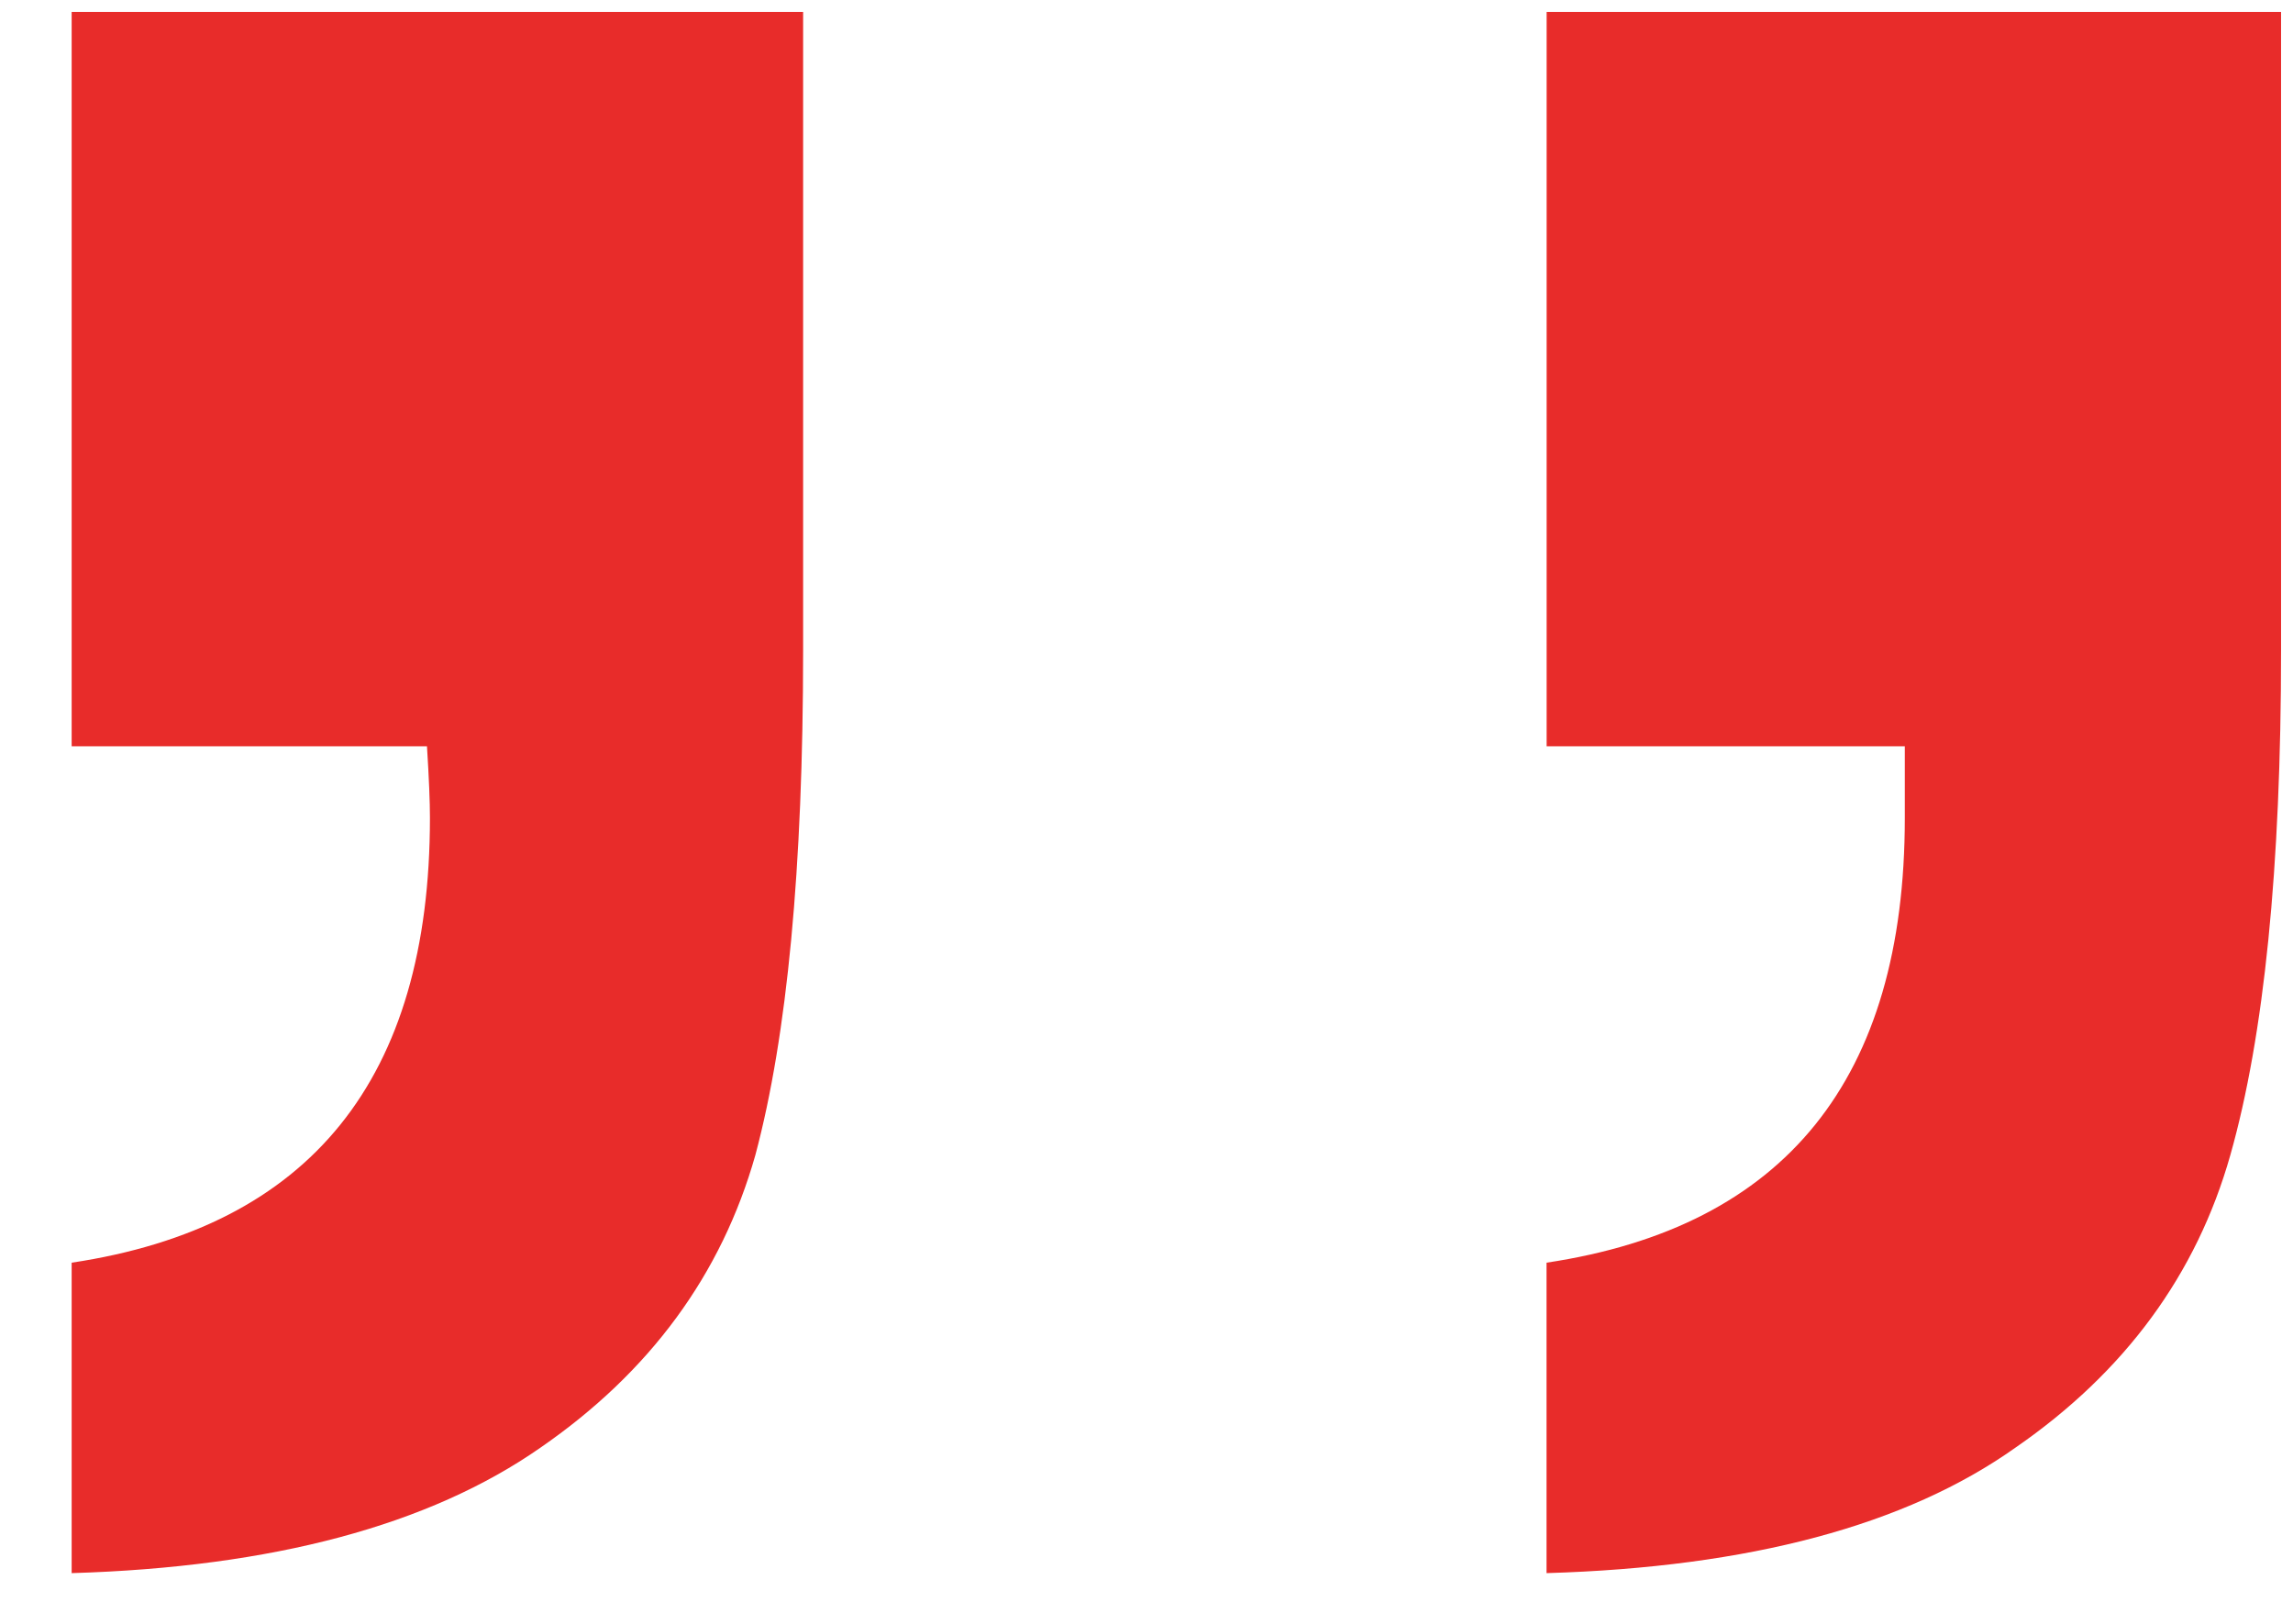<svg xmlns="http://www.w3.org/2000/svg" width="24" height="17" fill="none" viewBox="0 0 24 17"><path fill="#E82C2A" d="M16.188 7.813V.125h7.687v6.688c0 2.27-.177 4.03-.531 5.28-.354 1.25-1.104 2.272-2.25 3.063-1.146.813-2.782 1.25-4.907 1.313v-3.25c2.5-.375 3.75-1.927 3.75-4.656v-.75h-3.75zm-15.438 0V.125h7.656v6.688c0 2.27-.166 4.03-.5 5.28-.354 1.25-1.104 2.272-2.25 3.063-1.166.813-2.802 1.25-4.906 1.313v-3.25c2.5-.375 3.75-1.927 3.75-4.656 0-.167-.01-.417-.031-.75H.75z"/></svg>